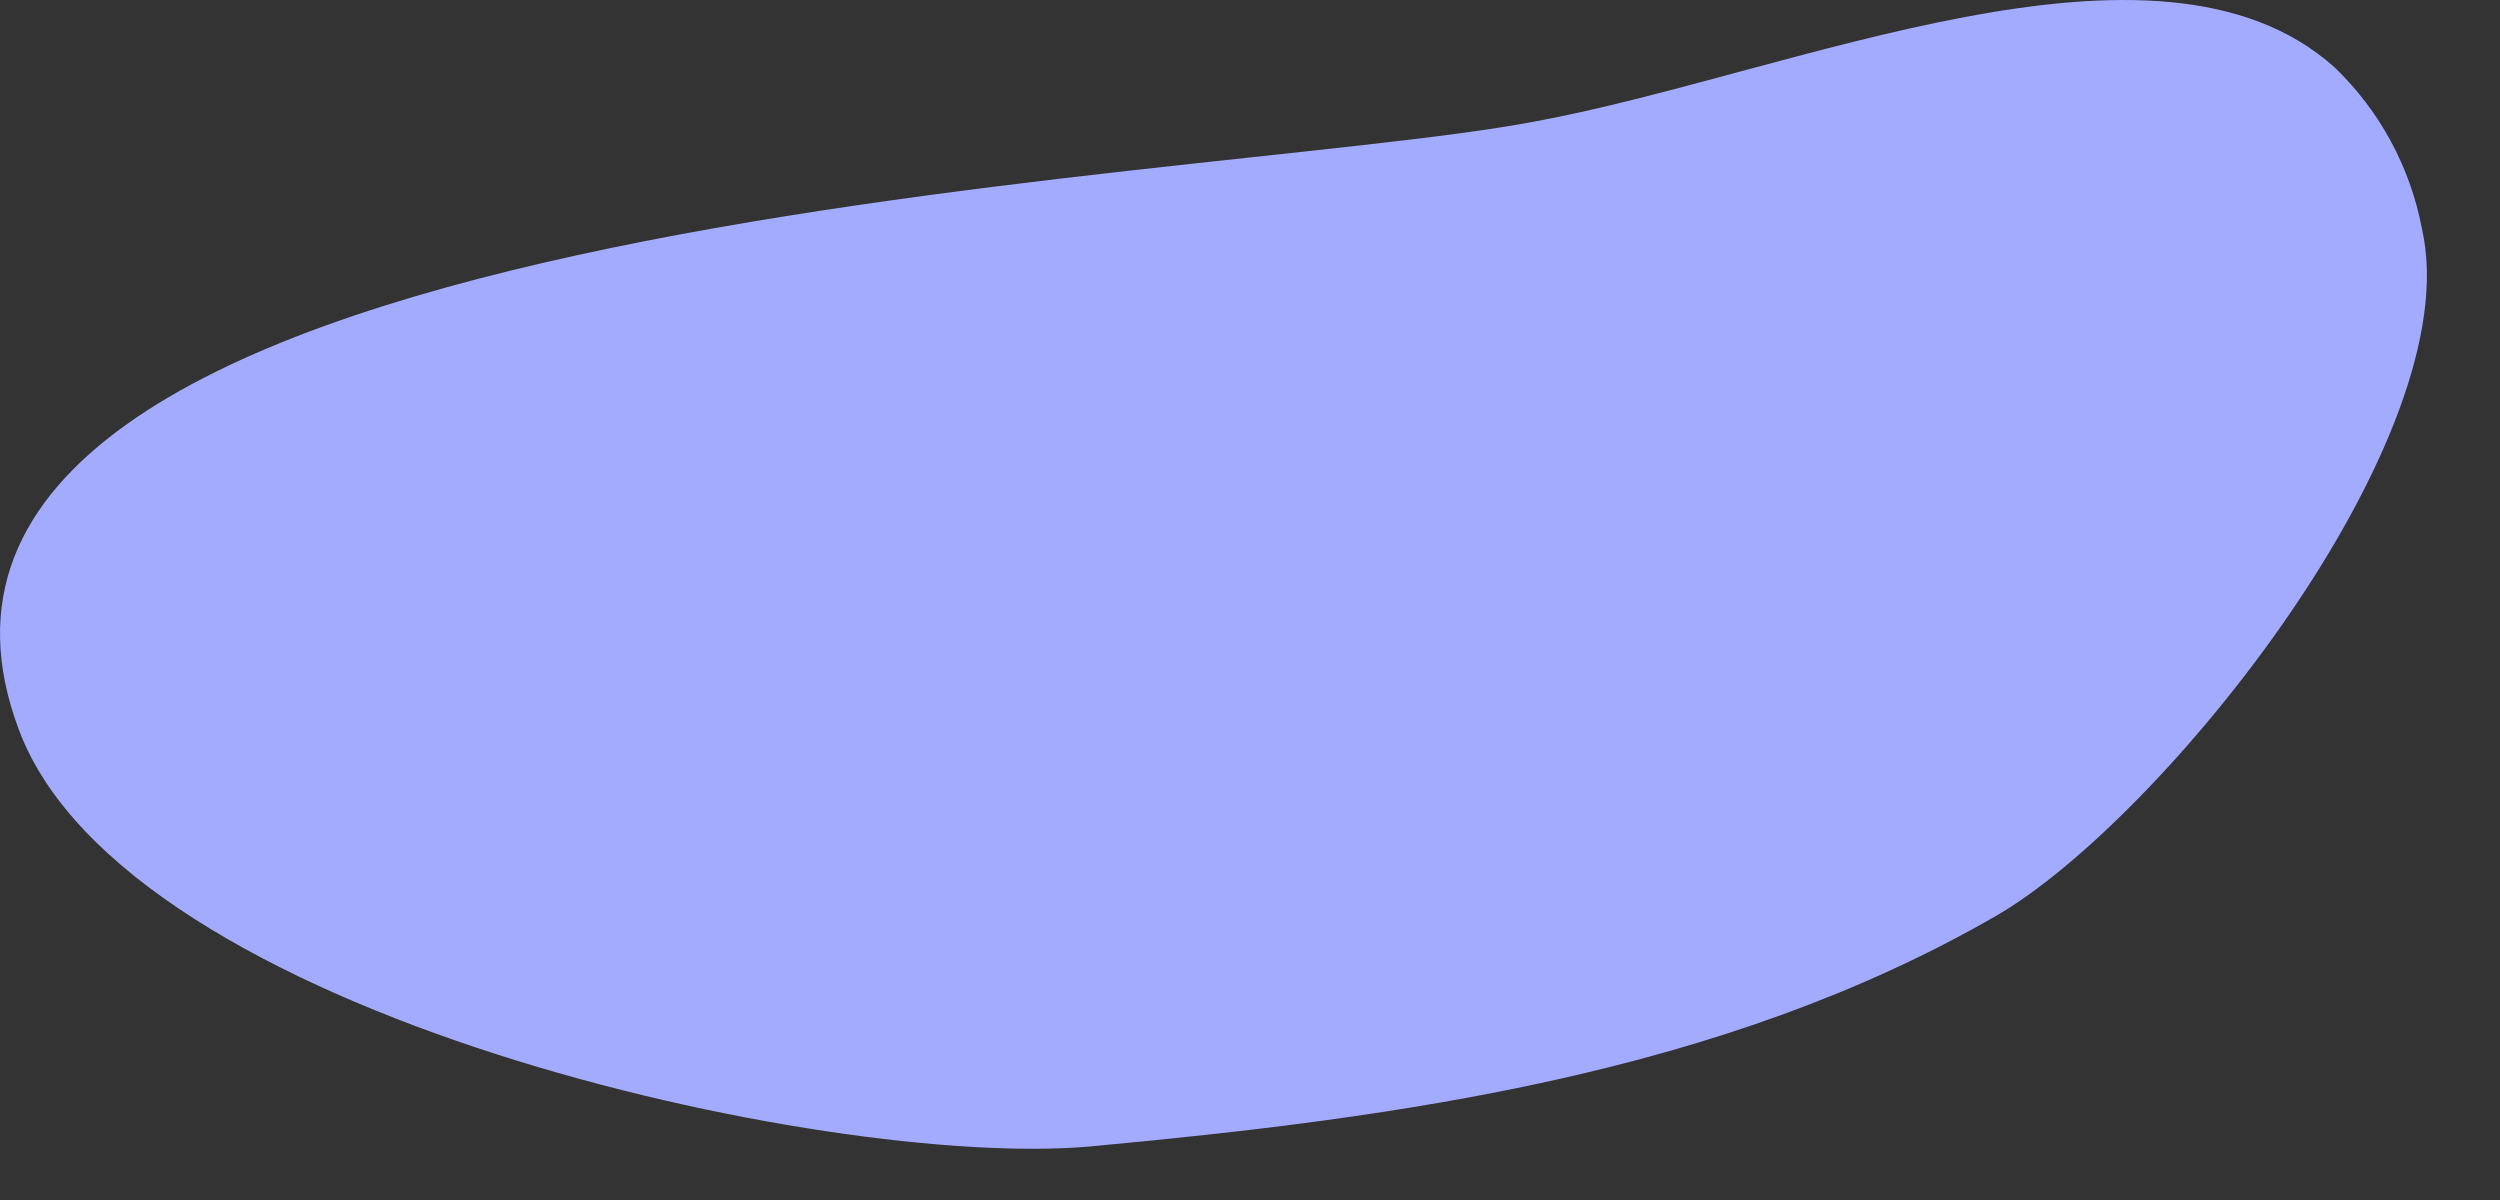 <?xml version="1.0" encoding="UTF-8"?> <svg xmlns="http://www.w3.org/2000/svg" width="25" height="12" viewBox="0 0 25 12" fill="none"><rect x="0" y="0" width="25" height="12" fill="#333333" stroke="none"/> <path d="M23.346 0.674C23.797 1.107 24.102 1.67 24.219 2.285C24.698 4.376 21.614 8.207 19.955 9.162C17.229 10.733 14.02 11.176 10.884 11.466C8.279 11.691 1.265 10.165 0.19 7.301C-1.767 2.104 11.979 1.862 15.353 1.214C17.898 0.747 21.574 -0.917 23.346 0.674Z" fill="url(#paint0_linear)"></path> <defs> <linearGradient id="paint0_linear" x1="8710.69" y1="6286.29" x2="8710.69" y2="6614.38" gradientUnits="userSpaceOnUse"> <stop stop-color="#A2ABFD"></stop> <stop offset="0.15" stop-color="#B4BCFD"></stop> <stop offset="0.52" stop-color="#DDE0FE"></stop> <stop offset="0.82" stop-color="#F6F7FF"></stop> <stop offset="1" stop-color="white"></stop> </linearGradient> </defs> </svg> 